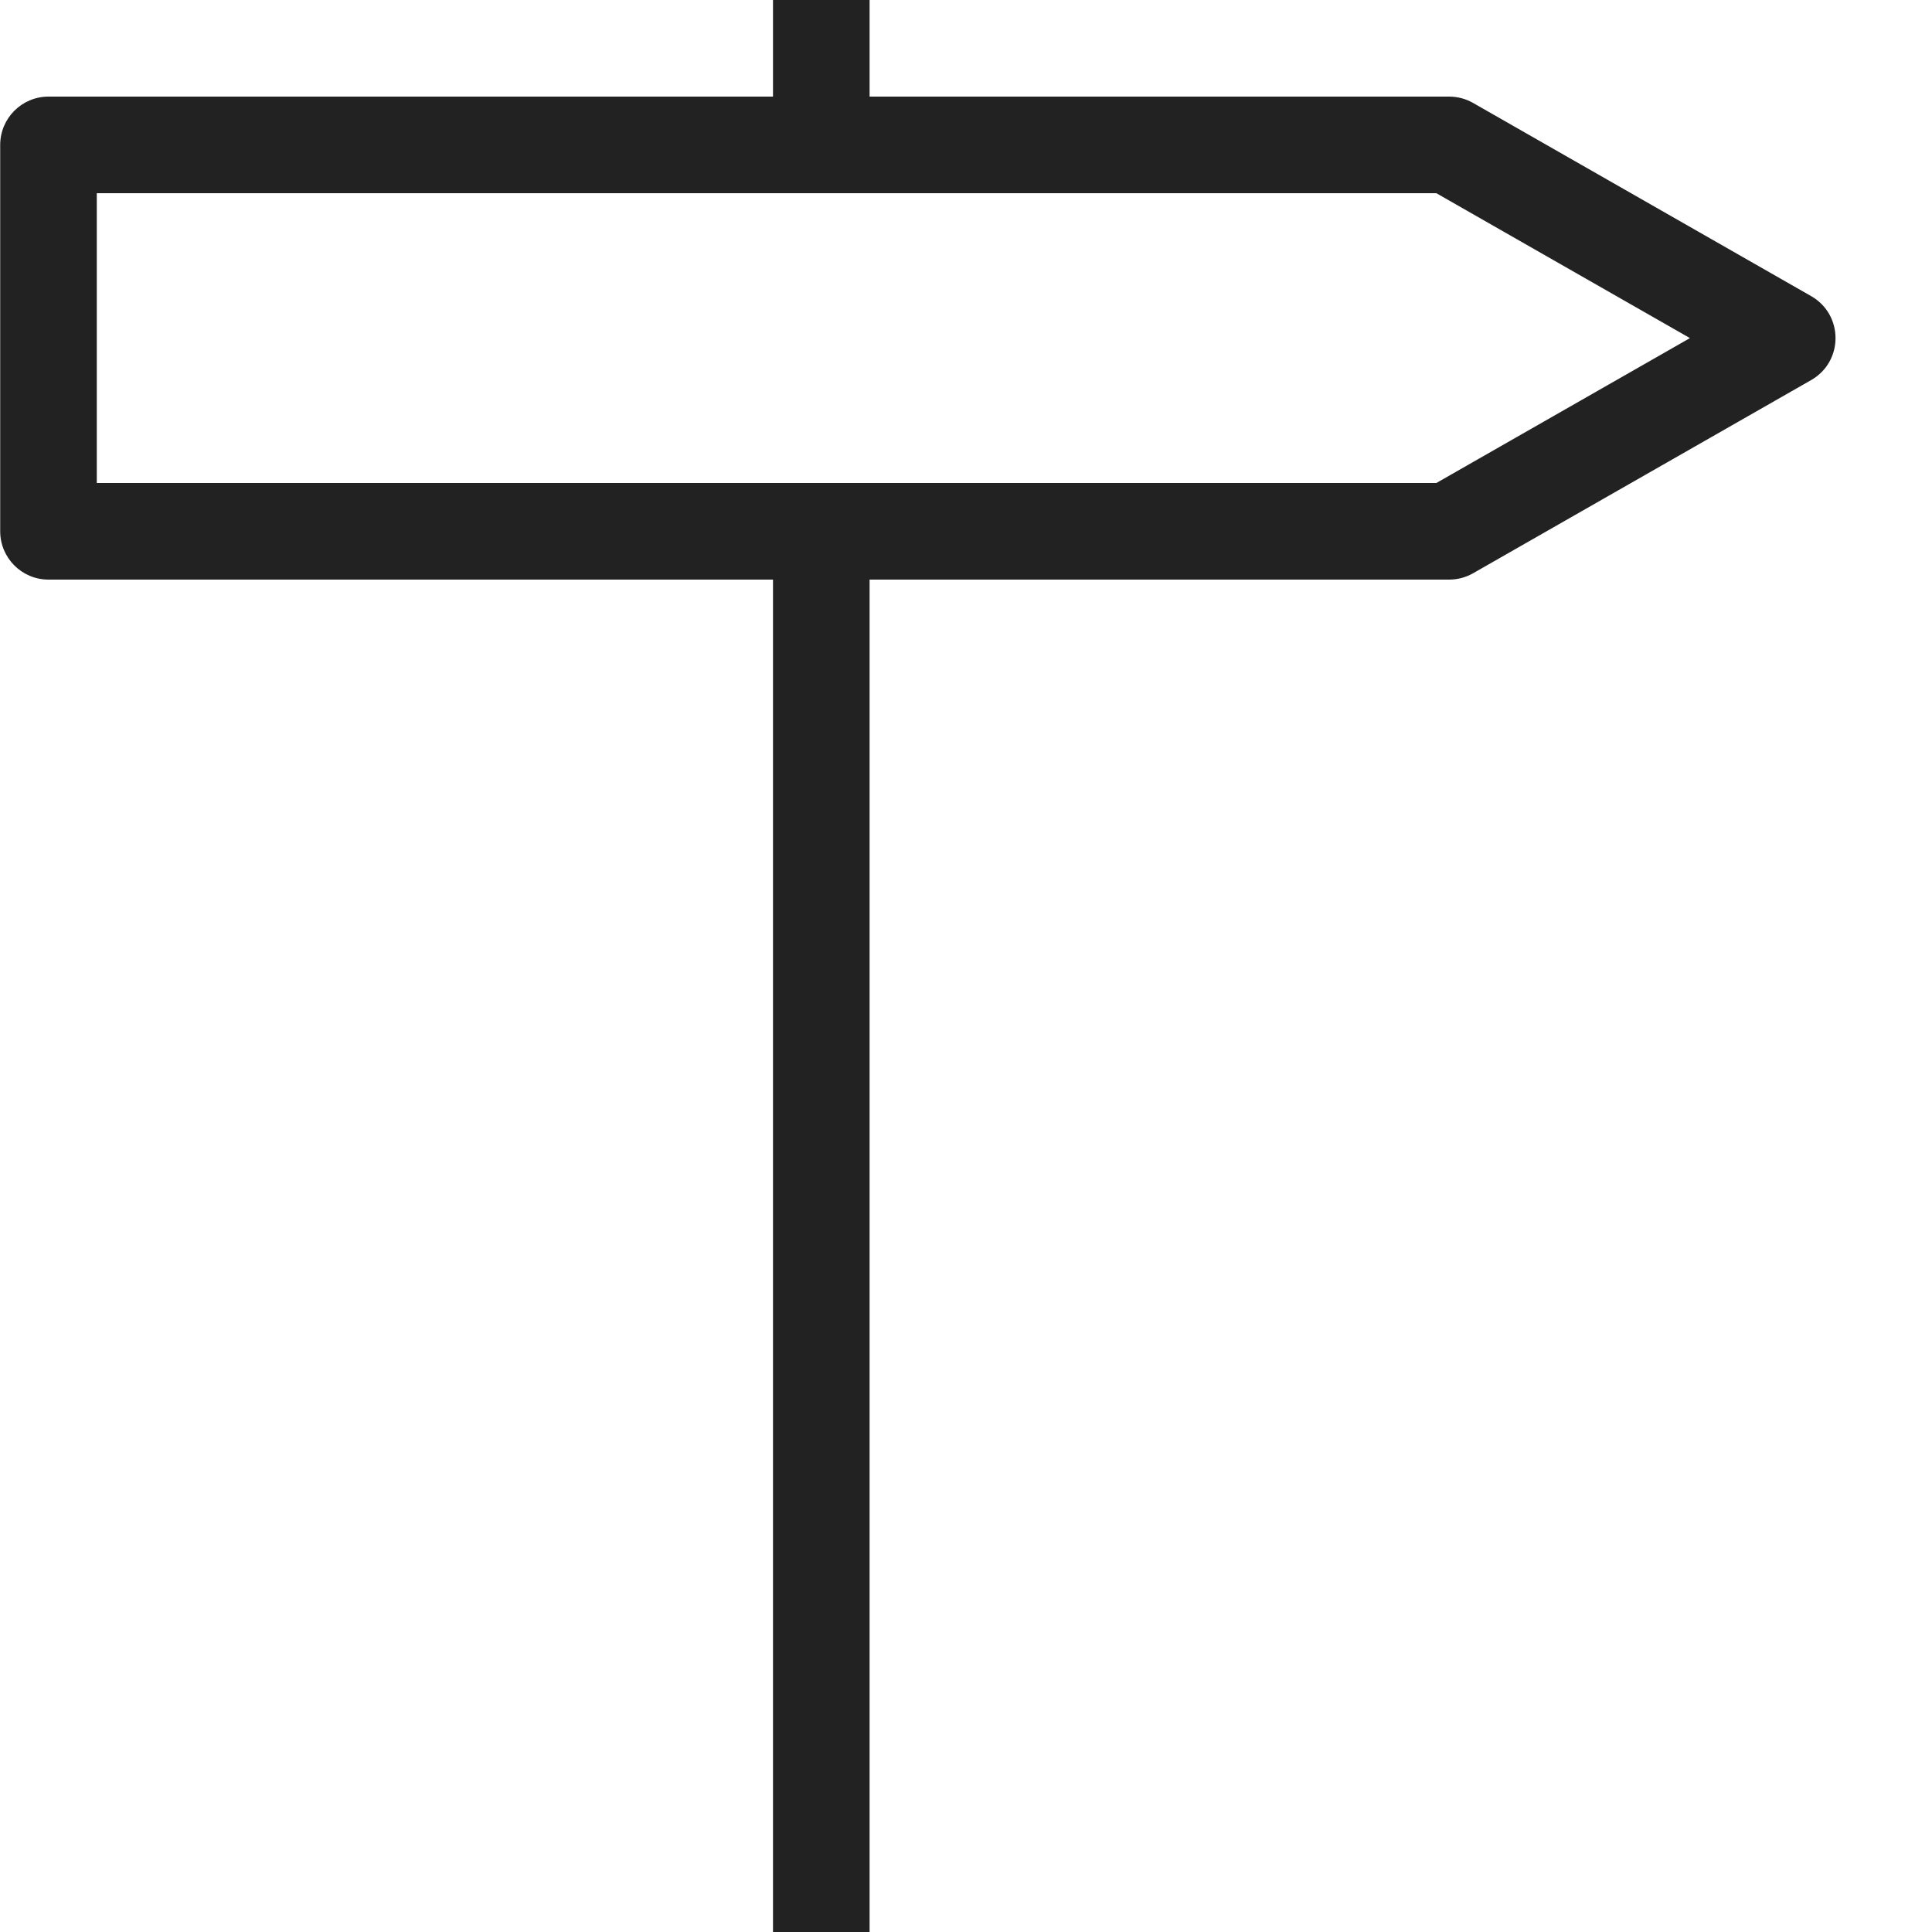 <?xml version="1.0" ?>
<!-- Uploaded to: SVG Repo, www.svgrepo.com, Generator: SVG Repo Mixer Tools -->
<svg width="800px" height="800px" viewBox="0 0 20 20" version="1.1" xmlns="http://www.w3.org/2000/svg">
<g id="layer1">
<path d="M 8.002 0 L 8.002 1 L 0.502 1 C 0.226 1 0.002 1.224 0.002 1.5 L 0.002 5.5 C 0.002 5.776 0.226 6 0.502 6 L 8.002 6 L 8.002 20 L 9.002 20 L 9.002 6 L 15.002 6 C 15.089 6 15.175 5.977 15.25 5.934 L 18.75 3.934 C 19.085 3.741 19.085 3.259 18.75 3.066 L 15.25 1.066 C 15.175 1.023 15.089 1 15.002 1 L 9.002 1 L 9.002 0 L 8.002 0 z M 1.002 2 L 14.869 2 L 17.494 3.5 L 14.869 5 L 1.002 5 L 1.002 2 z " style="fill:#222222; fill-opacity:1; stroke:none; stroke-width:0px;"/>
</g>
</svg>